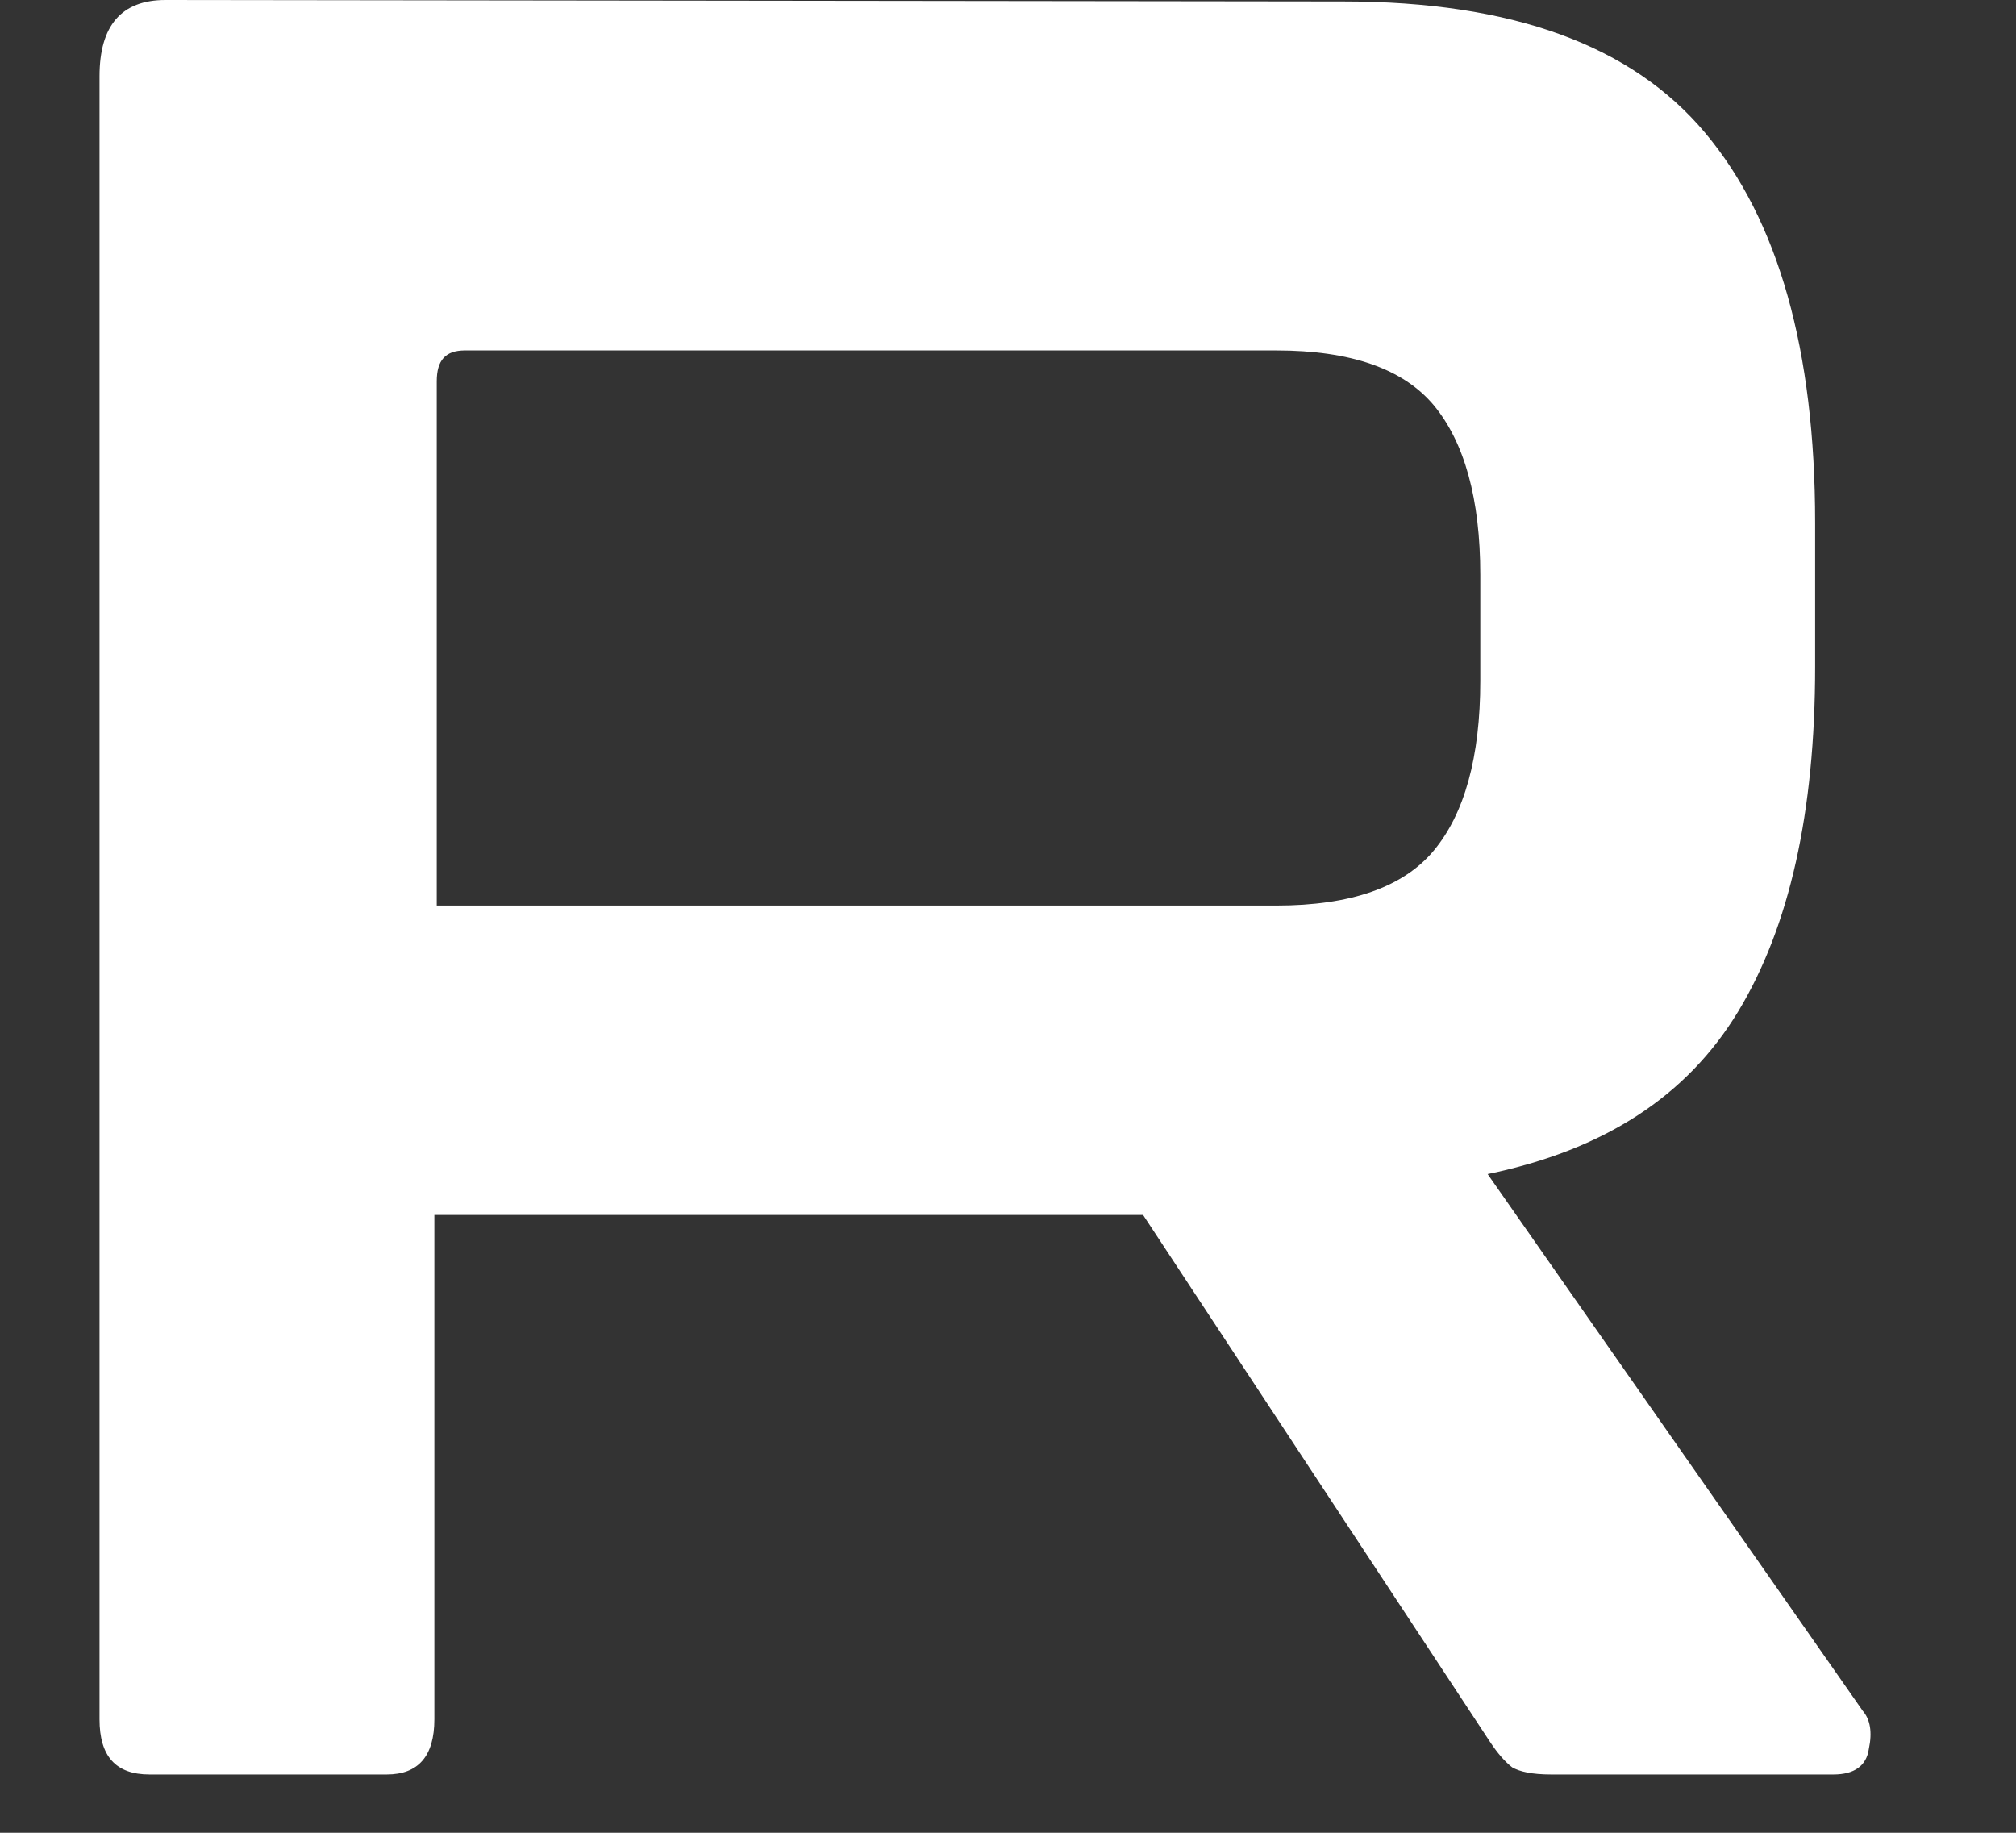 <svg width="11" height="10" viewBox="0 0 11 10" fill="none" xmlns="http://www.w3.org/2000/svg">
<rect x="0" y="0" width="11" height="10" fill="#333333" stroke="none"/>
<path d="M7.33 0.008C8.251 0.008 8.904 0.247 9.304 0.725C9.704 1.202 9.904 1.912 9.904 2.852V3.638C9.904 4.432 9.764 5.057 9.484 5.519C9.204 5.982 8.751 6.275 8.117 6.406L10.164 9.335C10.204 9.381 10.217 9.45 10.197 9.543C10.184 9.635 10.117 9.682 10.004 9.682H8.464C8.357 9.682 8.291 9.666 8.251 9.643C8.211 9.612 8.171 9.566 8.13 9.504L6.237 6.629H2.37V9.381C2.37 9.581 2.283 9.682 2.11 9.682H0.816C0.63 9.682 0.543 9.581 0.543 9.381V0.416C0.543 0.139 0.663 0 0.903 0L7.33 0.008ZM2.383 4.941H6.964C7.37 4.941 7.657 4.841 7.824 4.64C7.99 4.44 8.077 4.132 8.077 3.715V3.137C8.077 2.721 7.99 2.413 7.824 2.212C7.657 2.012 7.37 1.912 6.964 1.912H2.537C2.43 1.912 2.383 1.966 2.383 2.081V4.941Z" fill="white"/>
</svg>
